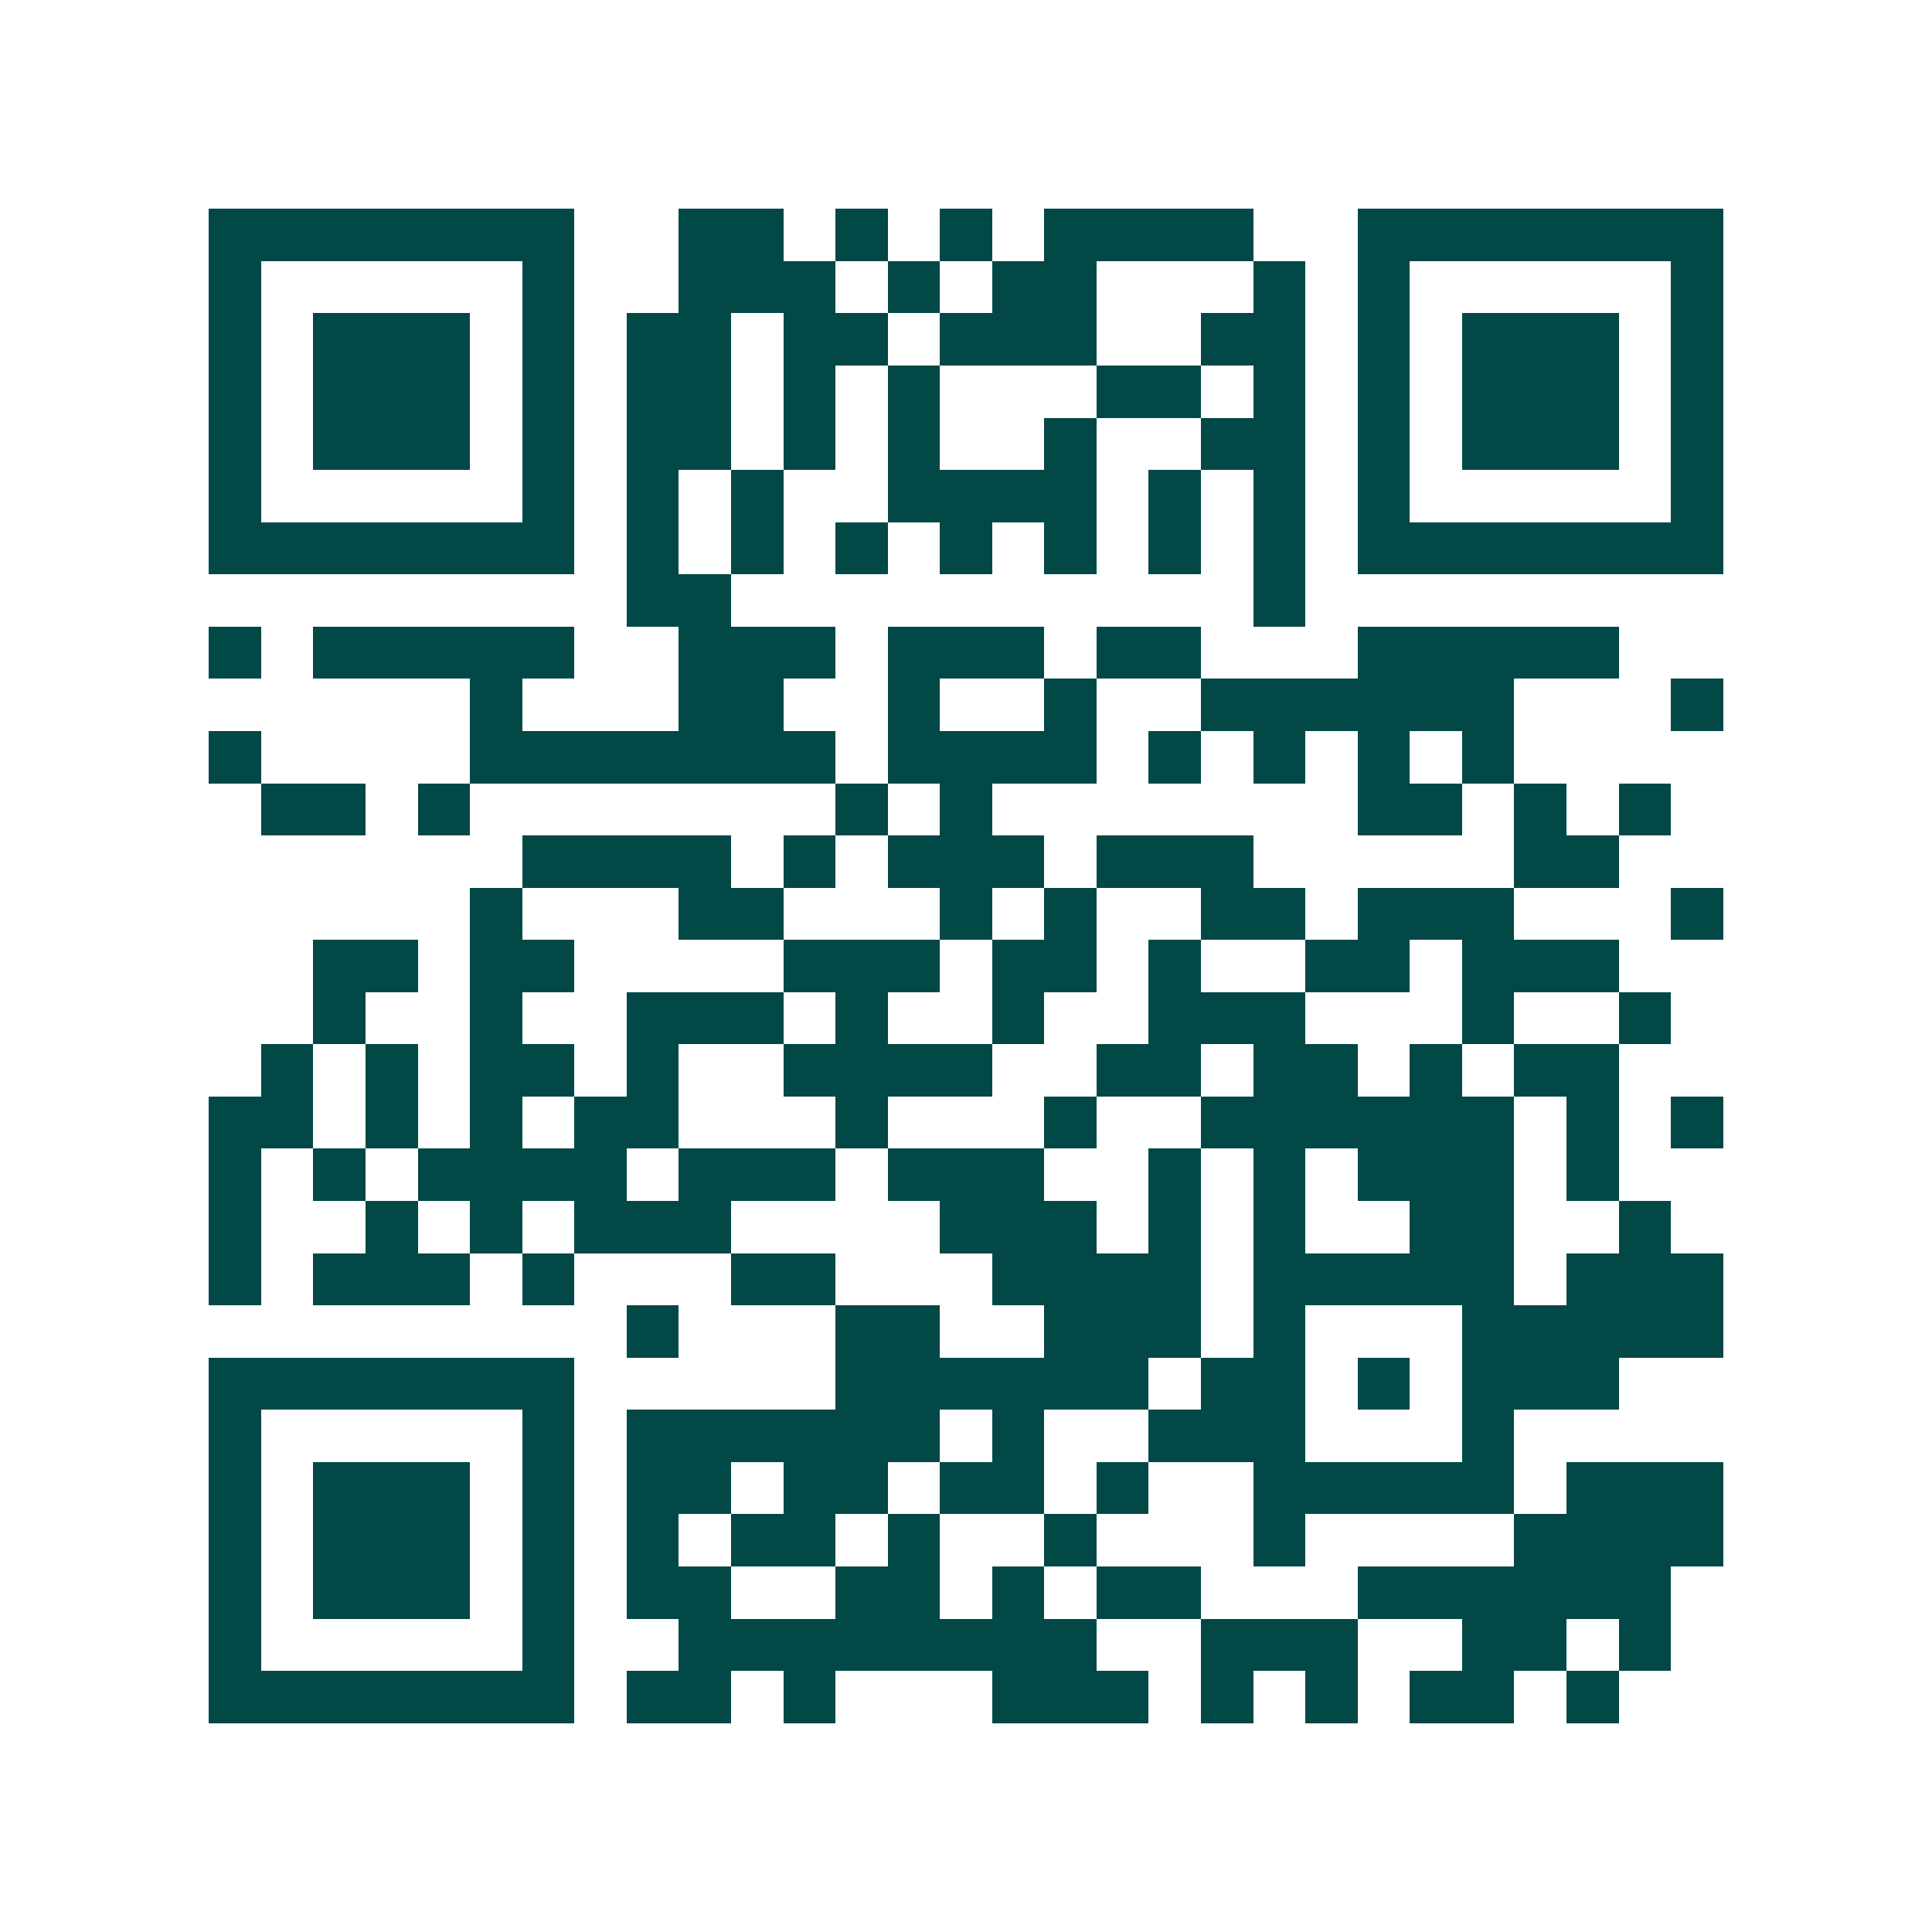 <svg xmlns="http://www.w3.org/2000/svg" width="200" height="200" viewBox="0 0 37 37" shape-rendering="crispEdges"><path fill="#ffffff" d="M0 0h37v37H0z"/><path stroke="#014847" d="M4 4.5h7m2 0h2m1 0h1m1 0h1m1 0h4m2 0h7M4 5.5h1m5 0h1m2 0h3m1 0h1m1 0h2m3 0h1m1 0h1m5 0h1M4 6.5h1m1 0h3m1 0h1m1 0h2m1 0h2m1 0h3m2 0h2m1 0h1m1 0h3m1 0h1M4 7.5h1m1 0h3m1 0h1m1 0h2m1 0h1m1 0h1m3 0h2m1 0h1m1 0h1m1 0h3m1 0h1M4 8.5h1m1 0h3m1 0h1m1 0h2m1 0h1m1 0h1m2 0h1m2 0h2m1 0h1m1 0h3m1 0h1M4 9.5h1m5 0h1m1 0h1m1 0h1m2 0h4m1 0h1m1 0h1m1 0h1m5 0h1M4 10.5h7m1 0h1m1 0h1m1 0h1m1 0h1m1 0h1m1 0h1m1 0h1m1 0h7M12 11.5h2m10 0h1M4 12.5h1m1 0h5m2 0h3m1 0h3m1 0h2m3 0h5M9 13.5h1m3 0h2m2 0h1m2 0h1m2 0h6m3 0h1M4 14.5h1m4 0h7m1 0h4m1 0h1m1 0h1m1 0h1m1 0h1M5 15.5h2m1 0h1m7 0h1m1 0h1m7 0h2m1 0h1m1 0h1M10 16.5h4m1 0h1m1 0h3m1 0h3m5 0h2M9 17.5h1m3 0h2m3 0h1m1 0h1m2 0h2m1 0h3m3 0h1M6 18.5h2m1 0h2m4 0h3m1 0h2m1 0h1m2 0h2m1 0h3M6 19.5h1m2 0h1m2 0h3m1 0h1m2 0h1m2 0h3m3 0h1m2 0h1M5 20.5h1m1 0h1m1 0h2m1 0h1m2 0h4m2 0h2m1 0h2m1 0h1m1 0h2M4 21.5h2m1 0h1m1 0h1m1 0h2m3 0h1m3 0h1m2 0h6m1 0h1m1 0h1M4 22.5h1m1 0h1m1 0h4m1 0h3m1 0h3m2 0h1m1 0h1m1 0h3m1 0h1M4 23.5h1m2 0h1m1 0h1m1 0h3m4 0h3m1 0h1m1 0h1m2 0h2m2 0h1M4 24.5h1m1 0h3m1 0h1m3 0h2m3 0h4m1 0h5m1 0h3M12 25.5h1m3 0h2m2 0h3m1 0h1m3 0h5M4 26.5h7m5 0h6m1 0h2m1 0h1m1 0h3M4 27.5h1m5 0h1m1 0h6m1 0h1m2 0h3m3 0h1M4 28.5h1m1 0h3m1 0h1m1 0h2m1 0h2m1 0h2m1 0h1m2 0h5m1 0h3M4 29.5h1m1 0h3m1 0h1m1 0h1m1 0h2m1 0h1m2 0h1m3 0h1m4 0h4M4 30.5h1m1 0h3m1 0h1m1 0h2m2 0h2m1 0h1m1 0h2m3 0h6M4 31.5h1m5 0h1m2 0h8m2 0h3m2 0h2m1 0h1M4 32.5h7m1 0h2m1 0h1m3 0h3m1 0h1m1 0h1m1 0h2m1 0h1"/></svg>
